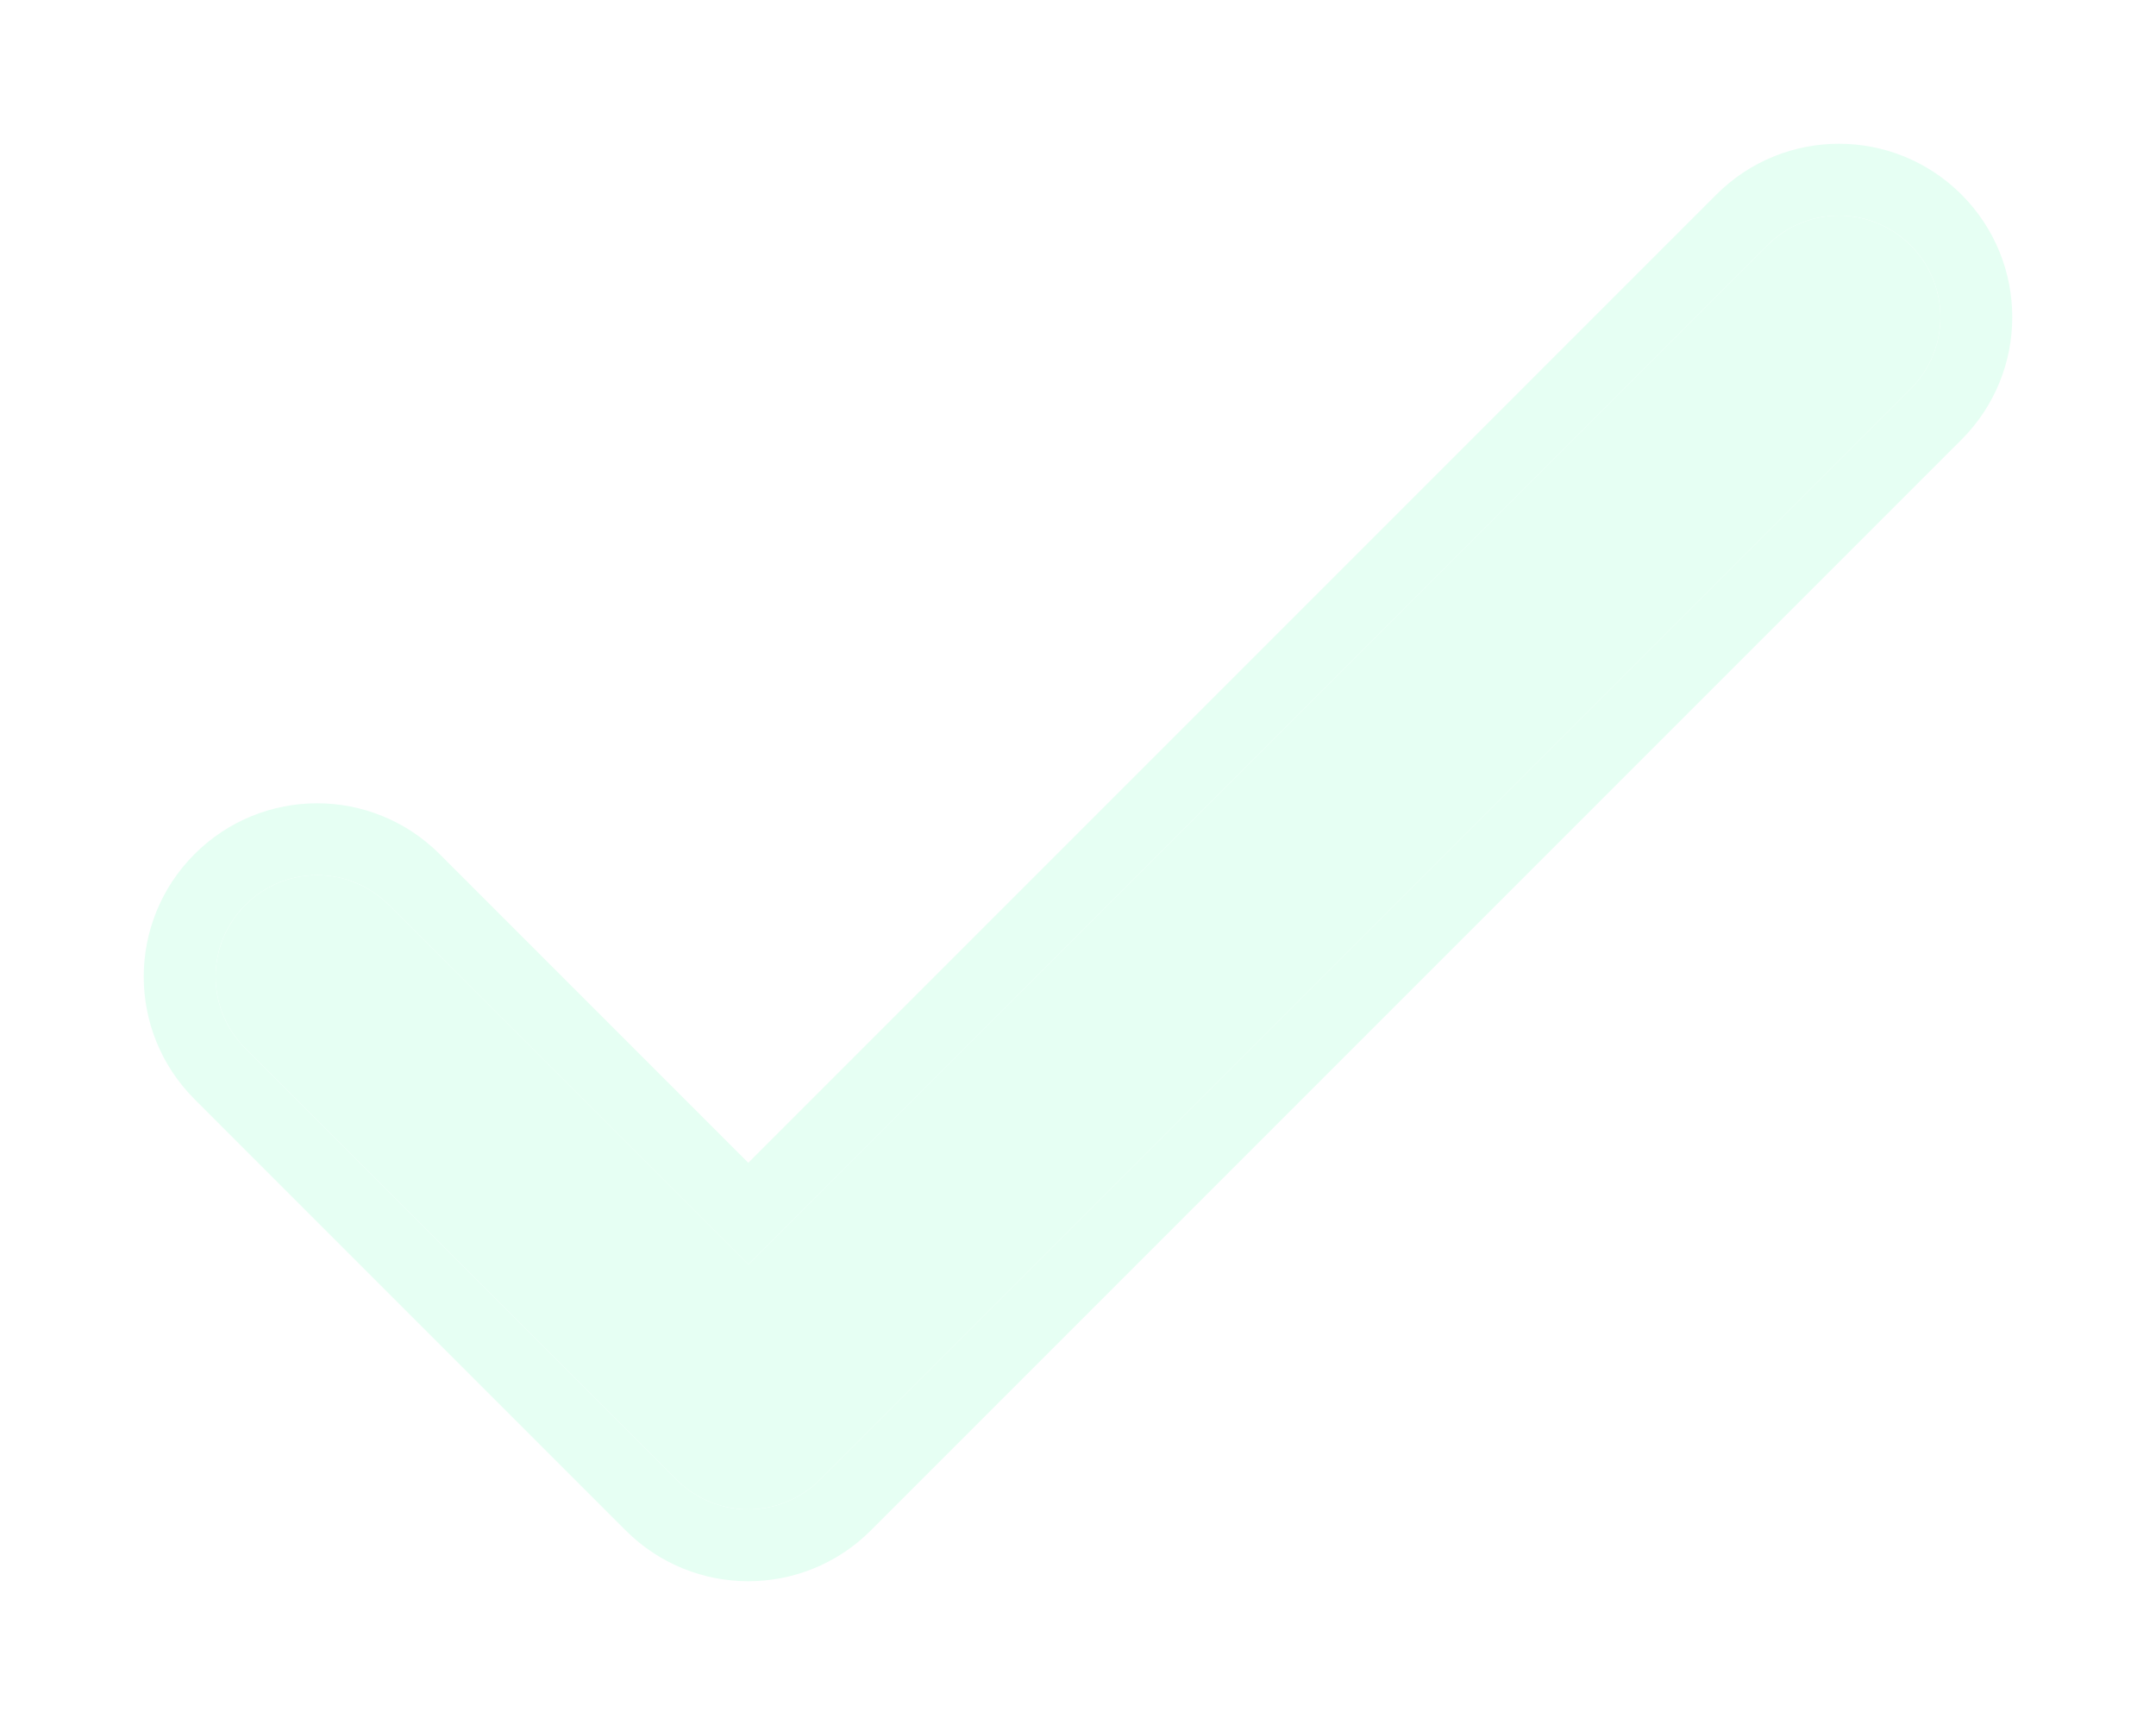 <?xml version="1.0" encoding="UTF-8"?> <svg xmlns="http://www.w3.org/2000/svg" width="90" height="72" viewBox="0 0 90 72" fill="none"><g filter="url(#filter0_d_2818_865)"><path d="M33.236 59C32.151 59 31.067 58.585 30.241 57.759L12.242 39.759C10.586 38.104 10.586 35.427 12.242 33.771C13.898 32.114 16.574 32.114 18.231 33.771L33.236 48.776L75.77 6.242C77.426 4.586 80.102 4.586 81.758 6.242C83.414 7.898 83.414 10.574 81.758 12.231L36.23 57.759C35.404 58.585 34.32 59 33.236 59Z" fill="#E6FFF3"></path><path d="M29.181 58.82L29.181 58.82C30.299 59.938 31.769 60.5 33.236 60.5C34.701 60.5 36.173 59.938 37.29 58.82C37.29 58.82 37.291 58.819 37.291 58.819L82.819 13.291L82.819 13.291C85.06 11.049 85.06 7.424 82.819 5.181L82.819 5.181C80.577 2.94 76.951 2.939 74.709 5.181L33.236 46.655L19.291 32.71C17.049 30.468 13.424 30.468 11.182 32.71C8.939 34.952 8.939 38.579 11.182 40.82L29.181 58.82Z" stroke="#E6FFF3" stroke-width="3"></path></g><defs><filter id="filter0_d_2818_865" x="0.7" y="0.7" width="88.6" height="70.6" filterUnits="userSpaceOnUse" color-interpolation-filters="sRGB"><feFlood flood-opacity="0" result="BackgroundImageFix"></feFlood><feColorMatrix in="SourceAlpha" type="matrix" values="0 0 0 0 0 0 0 0 0 0 0 0 0 0 0 0 0 0 127 0" result="hardAlpha"></feColorMatrix><feOffset dx="-2" dy="4"></feOffset><feGaussianBlur stdDeviation="2.65"></feGaussianBlur><feComposite in2="hardAlpha" operator="out"></feComposite><feColorMatrix type="matrix" values="0 0 0 0 0 0 0 0 0 0 0 0 0 0 0 0 0 0 0.25 0"></feColorMatrix><feBlend mode="normal" in2="BackgroundImageFix" result="effect1_dropShadow_2818_865"></feBlend><feBlend mode="normal" in="SourceGraphic" in2="effect1_dropShadow_2818_865" result="shape"></feBlend></filter></defs></svg> 